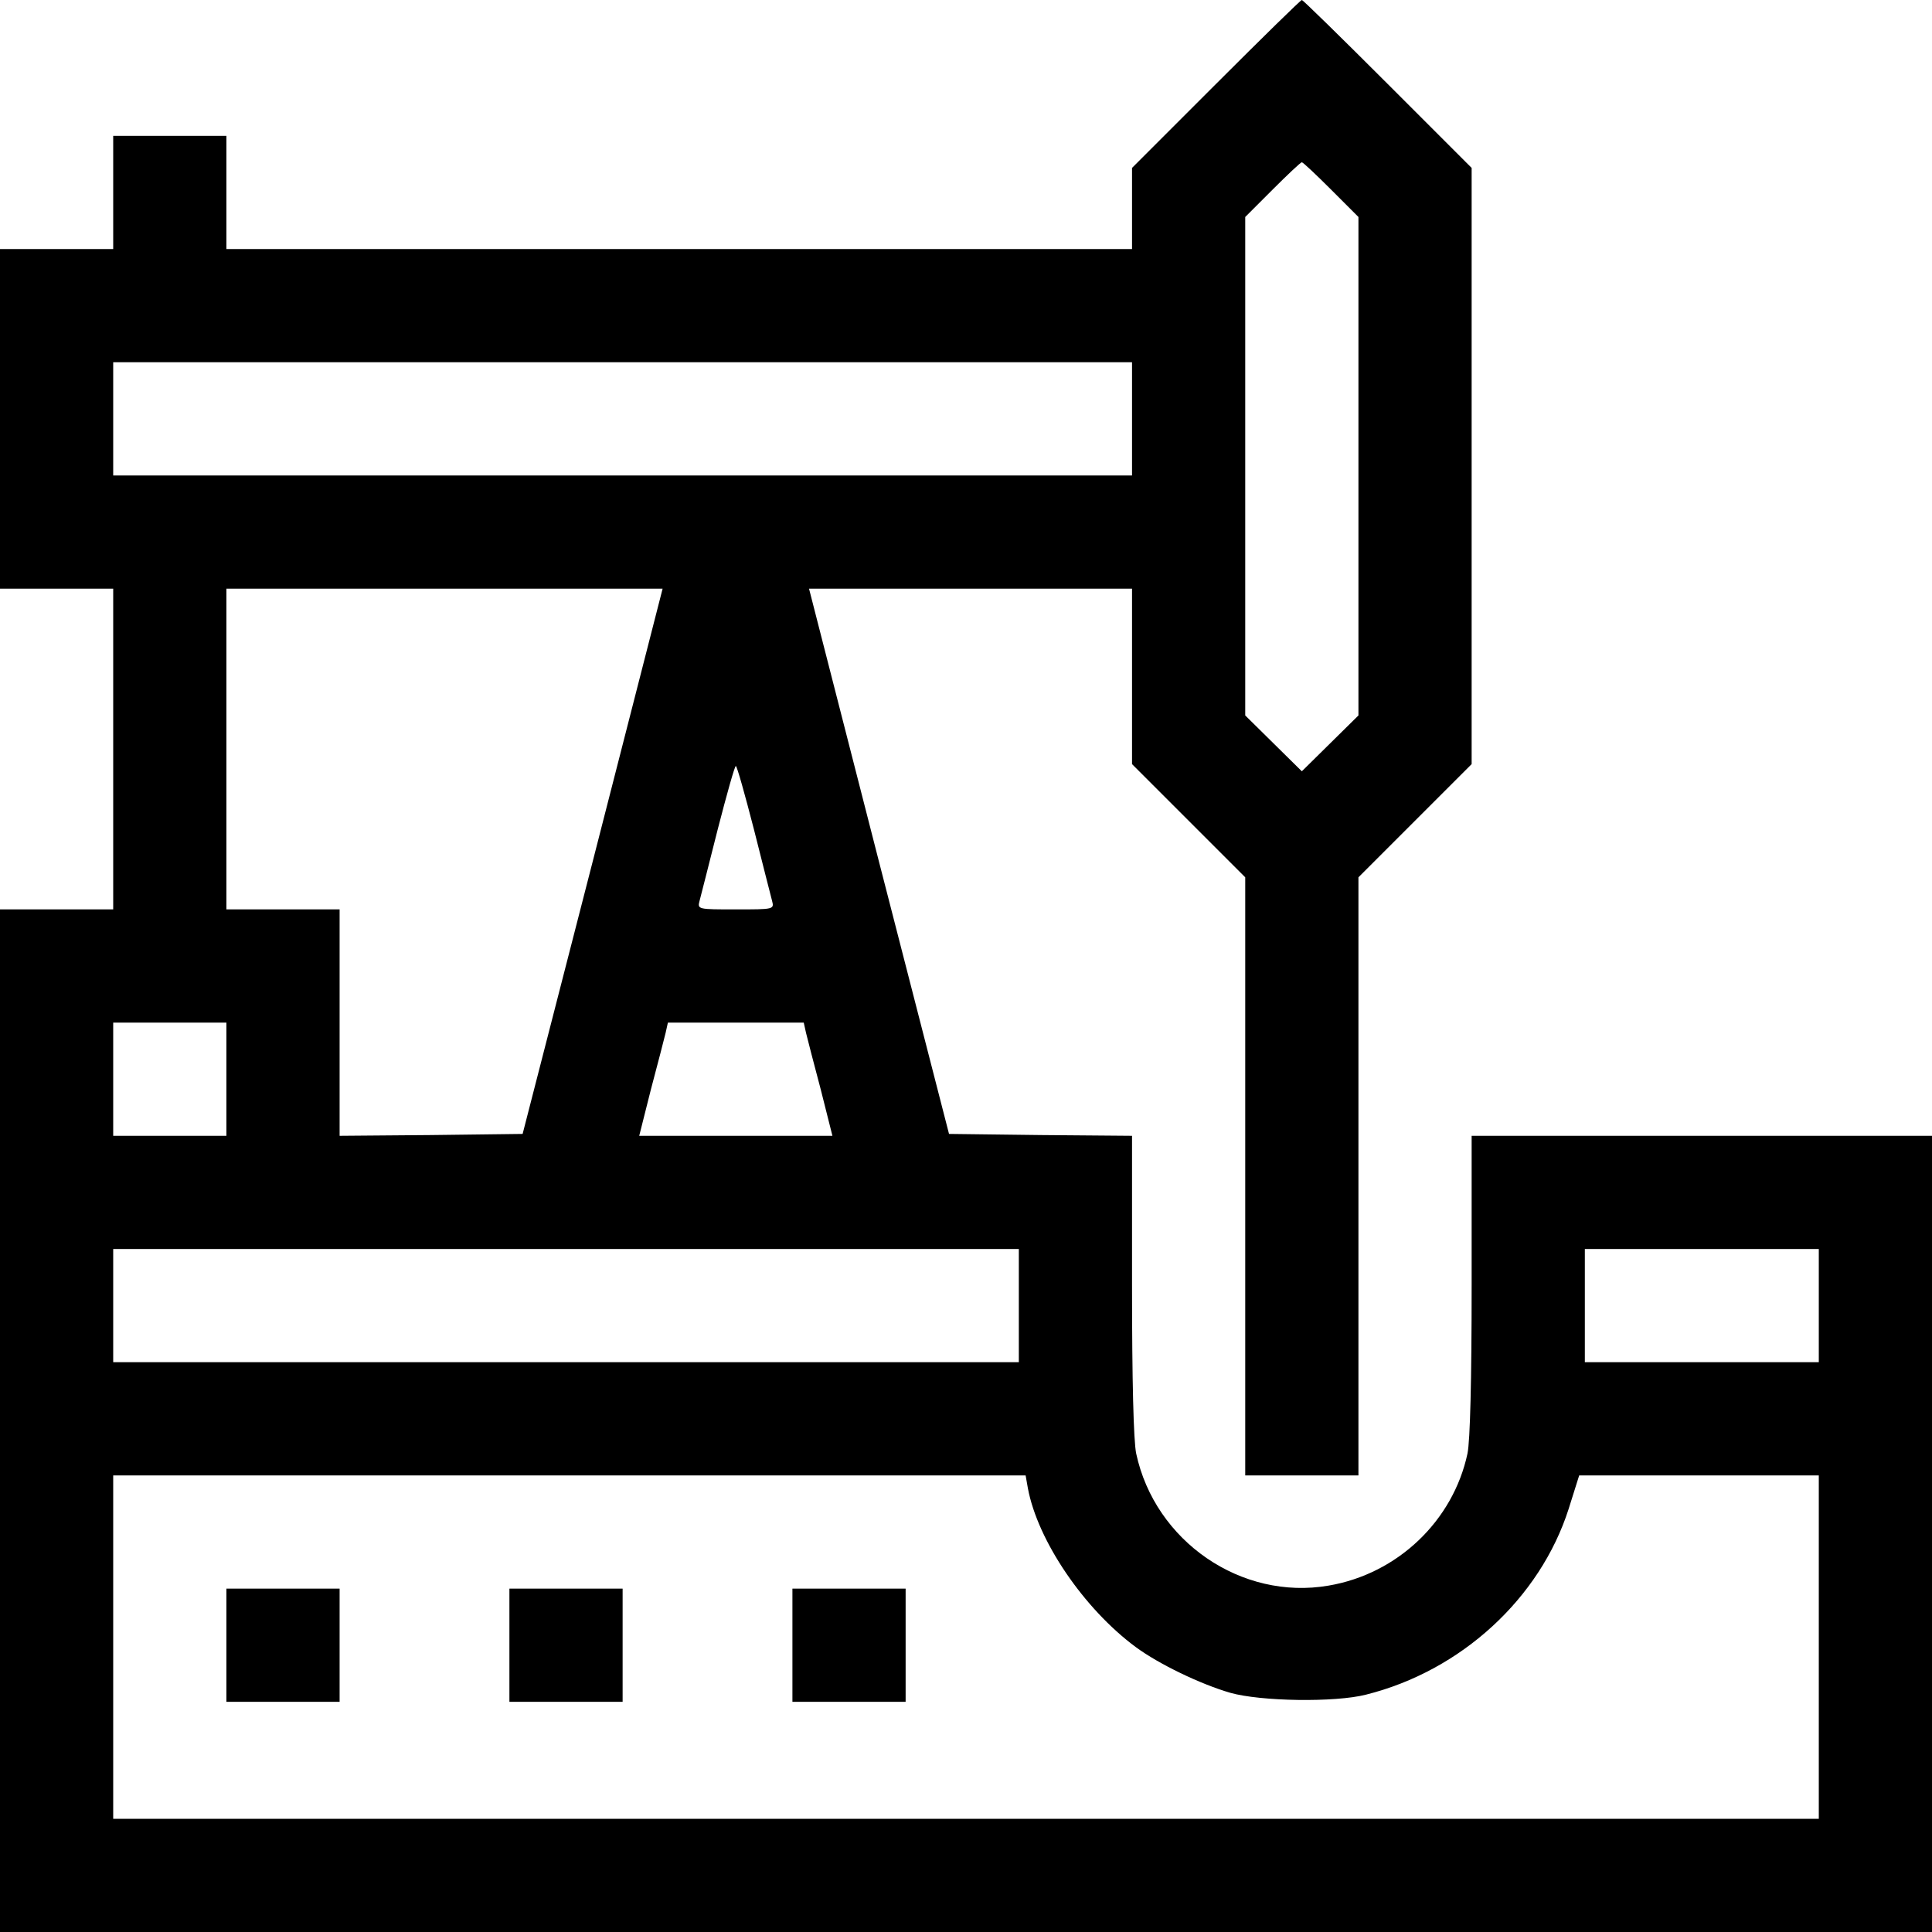 <?xml version="1.0" standalone="no"?>
<!DOCTYPE svg PUBLIC "-//W3C//DTD SVG 20010904//EN"
 "http://www.w3.org/TR/2001/REC-SVG-20010904/DTD/svg10.dtd">
<svg version="1.0" xmlns="http://www.w3.org/2000/svg"
 width="512pt" height="512pt" viewBox="0 0 512 512"
 preserveAspectRatio="xMidYMid meet">

<g transform="translate(0,512) scale(0.1,-0.1)"
fill="#000000" stroke="none">
<path d="M3222 4897 l-222 -222 0 -108 0 -107 -1200 0 -1200 0 0 150 0 150
-150 0 -150 0 0 -150 0 -150 -150 0 -150 0 0 -450 0 -450 150 0 150 0 0 -425
0 -425 -150 0 -150 0 0 -1355 0 -1355 2560 0 2560 0 0 1055 0 1055 -610 0
-610 0 0 -395 c0 -254 -4 -413 -11 -447 -38 -178 -185 -319 -368 -350 -231
-40 -460 117 -510 350 -7 34 -11 191 -11 447 l0 395 -242 2 -243 3 -186 723
-185 722 428 0 428 0 0 -233 0 -232 150 -150 150 -150 0 -792 0 -793 150 0
150 0 0 793 0 792 150 150 150 150 0 790 0 790 -223 223 c-122 122 -224 222
-227 222 -3 0 -105 -100 -228 -223z m306 -280 l72 -72 0 -660 0 -661 -75 -74
-75 -74 -75 74 -75 74 0 661 0 660 72 72 c40 40 75 73 78 73 3 0 38 -33 78
-73z m-528 -607 l0 -150 -1350 0 -1350 0 0 150 0 150 1350 0 1350 0 0 -150z
m-1429 -1172 l-186 -723 -242 -3 -243 -2 0 300 0 300 -150 0 -150 0 0 425 0
425 578 0 578 0 -185 -722z m427 84 c23 -92 45 -177 48 -189 6 -23 5 -23 -96
-23 -101 0 -102 0 -96 23 3 12 25 97 48 189 24 93 45 168 48 168 3 0 24 -75
48 -168z m-1398 -662 l0 -150 -150 0 -150 0 0 150 0 150 150 0 150 0 0 -150z
m1536 123 c4 -16 21 -83 39 -150 l31 -123 -256 0 -256 0 31 123 c18 67 35 134
39 150 l6 27 180 0 180 0 6 -27z m564 -723 l0 -150 -1200 0 -1200 0 0 150 0
150 1200 0 1200 0 0 -150z m2120 0 l0 -150 -310 0 -310 0 0 150 0 150 310 0
310 0 0 -150z m-2096 -484 c26 -139 148 -319 286 -421 61 -45 171 -98 250
-121 81 -23 278 -26 360 -5 252 63 461 255 537 492 l28 89 318 0 317 0 0 -455
0 -455 -2260 0 -2260 0 0 455 0 455 1209 0 1209 0 6 -34z"/>
<path d="M600 760 l0 -150 150 0 150 0 0 150 0 150 -150 0 -150 0 0 -150z"/>
<path d="M1350 760 l0 -150 150 0 150 0 0 150 0 150 -150 0 -150 0 0 -150z"/>
<path d="M2100 760 l0 -150 150 0 150 0 0 150 0 150 -150 0 -150 0 0 -150z"/>
</g>
</svg>
